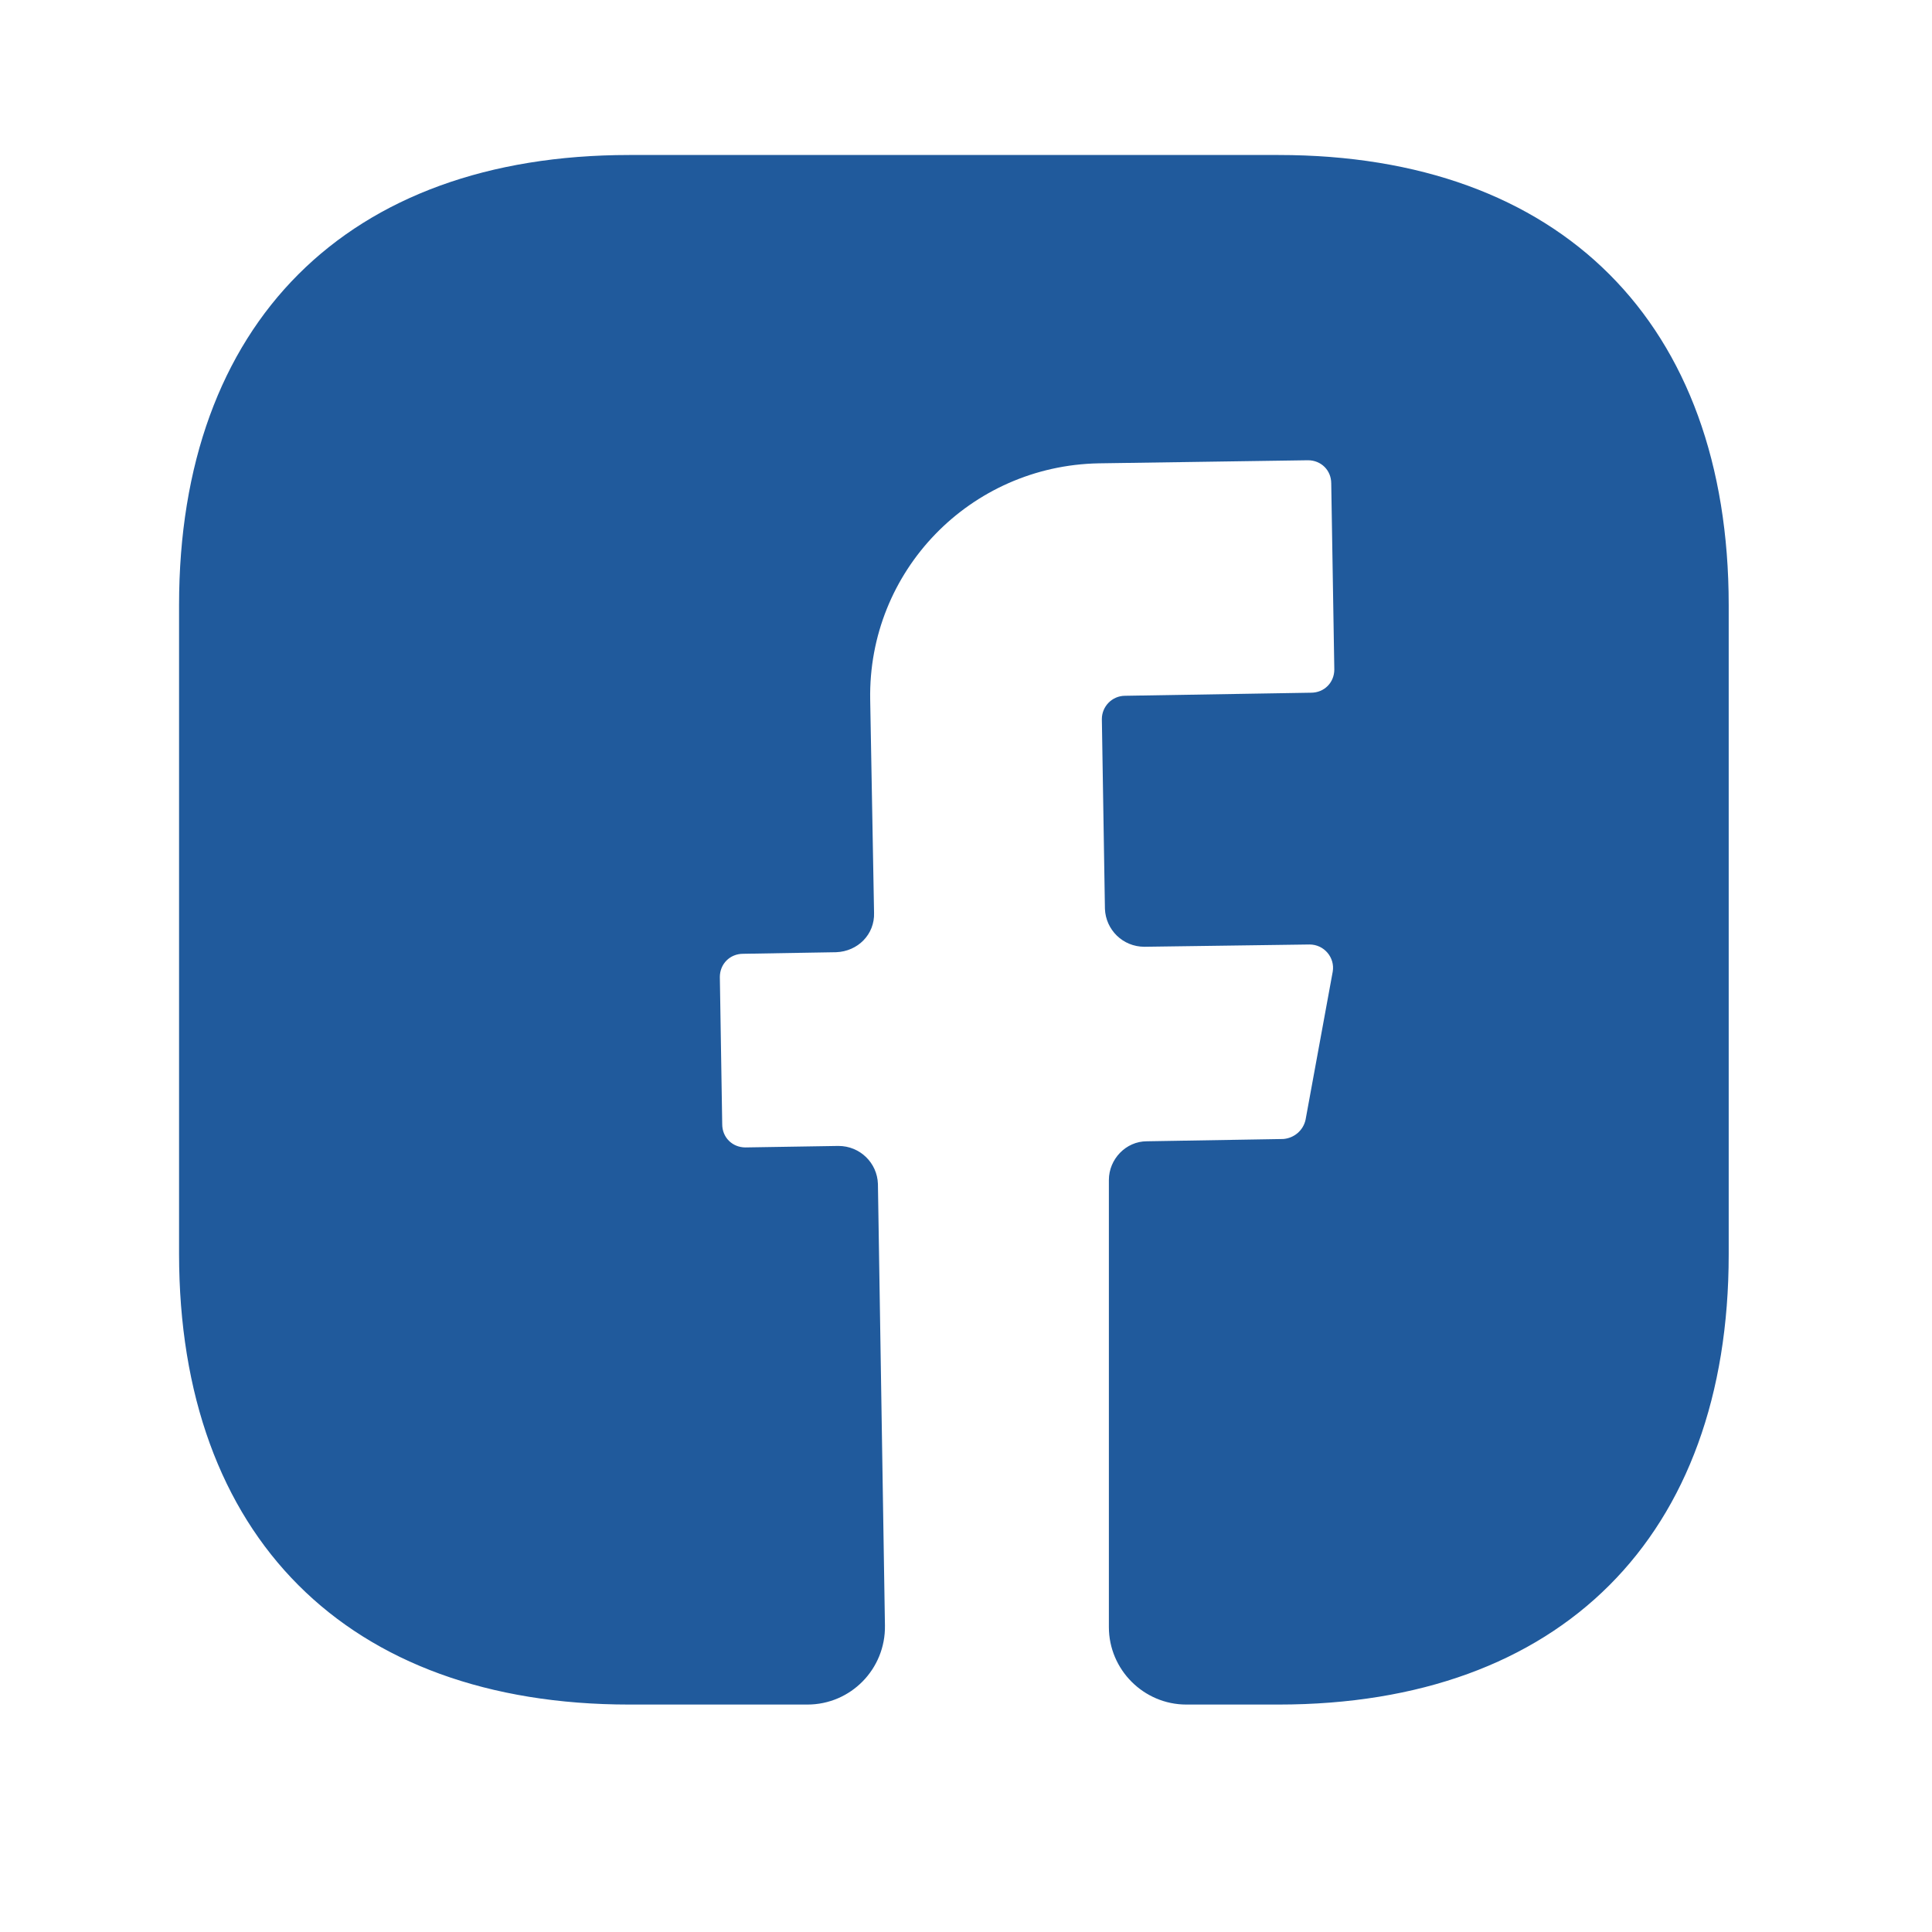 <svg width="22" height="22" viewBox="0 0 22 22" fill="none" xmlns="http://www.w3.org/2000/svg">
<path d="M19.685 14.284C19.685 17.496 17.77 19.41 14.559 19.41H13.509C13.024 19.41 12.627 19.013 12.627 18.528V13.437C12.627 13.199 12.821 12.996 13.059 12.996L14.612 12.97C14.735 12.961 14.841 12.873 14.867 12.749L15.176 11.064C15.203 10.905 15.079 10.755 14.912 10.755L13.032 10.781C12.785 10.781 12.591 10.587 12.582 10.349L12.547 8.188C12.547 8.046 12.662 7.923 12.812 7.923L14.929 7.888C15.079 7.888 15.194 7.773 15.194 7.623L15.159 5.505C15.159 5.355 15.044 5.241 14.894 5.241L12.512 5.276C11.047 5.303 9.883 6.502 9.909 7.967L9.953 10.393C9.962 10.64 9.768 10.834 9.521 10.843L8.462 10.861C8.312 10.861 8.197 10.976 8.197 11.126L8.224 12.802C8.224 12.952 8.339 13.066 8.489 13.066L9.547 13.049C9.794 13.049 9.989 13.243 9.997 13.481L10.077 18.51C10.085 19.004 9.689 19.41 9.194 19.41H7.165C3.954 19.41 2.039 17.496 2.039 14.275V6.891C2.039 3.679 3.954 1.765 7.165 1.765H14.559C17.77 1.765 19.685 3.679 19.685 6.891V14.284V14.284Z" fill="#205A9C"/>
</svg>
